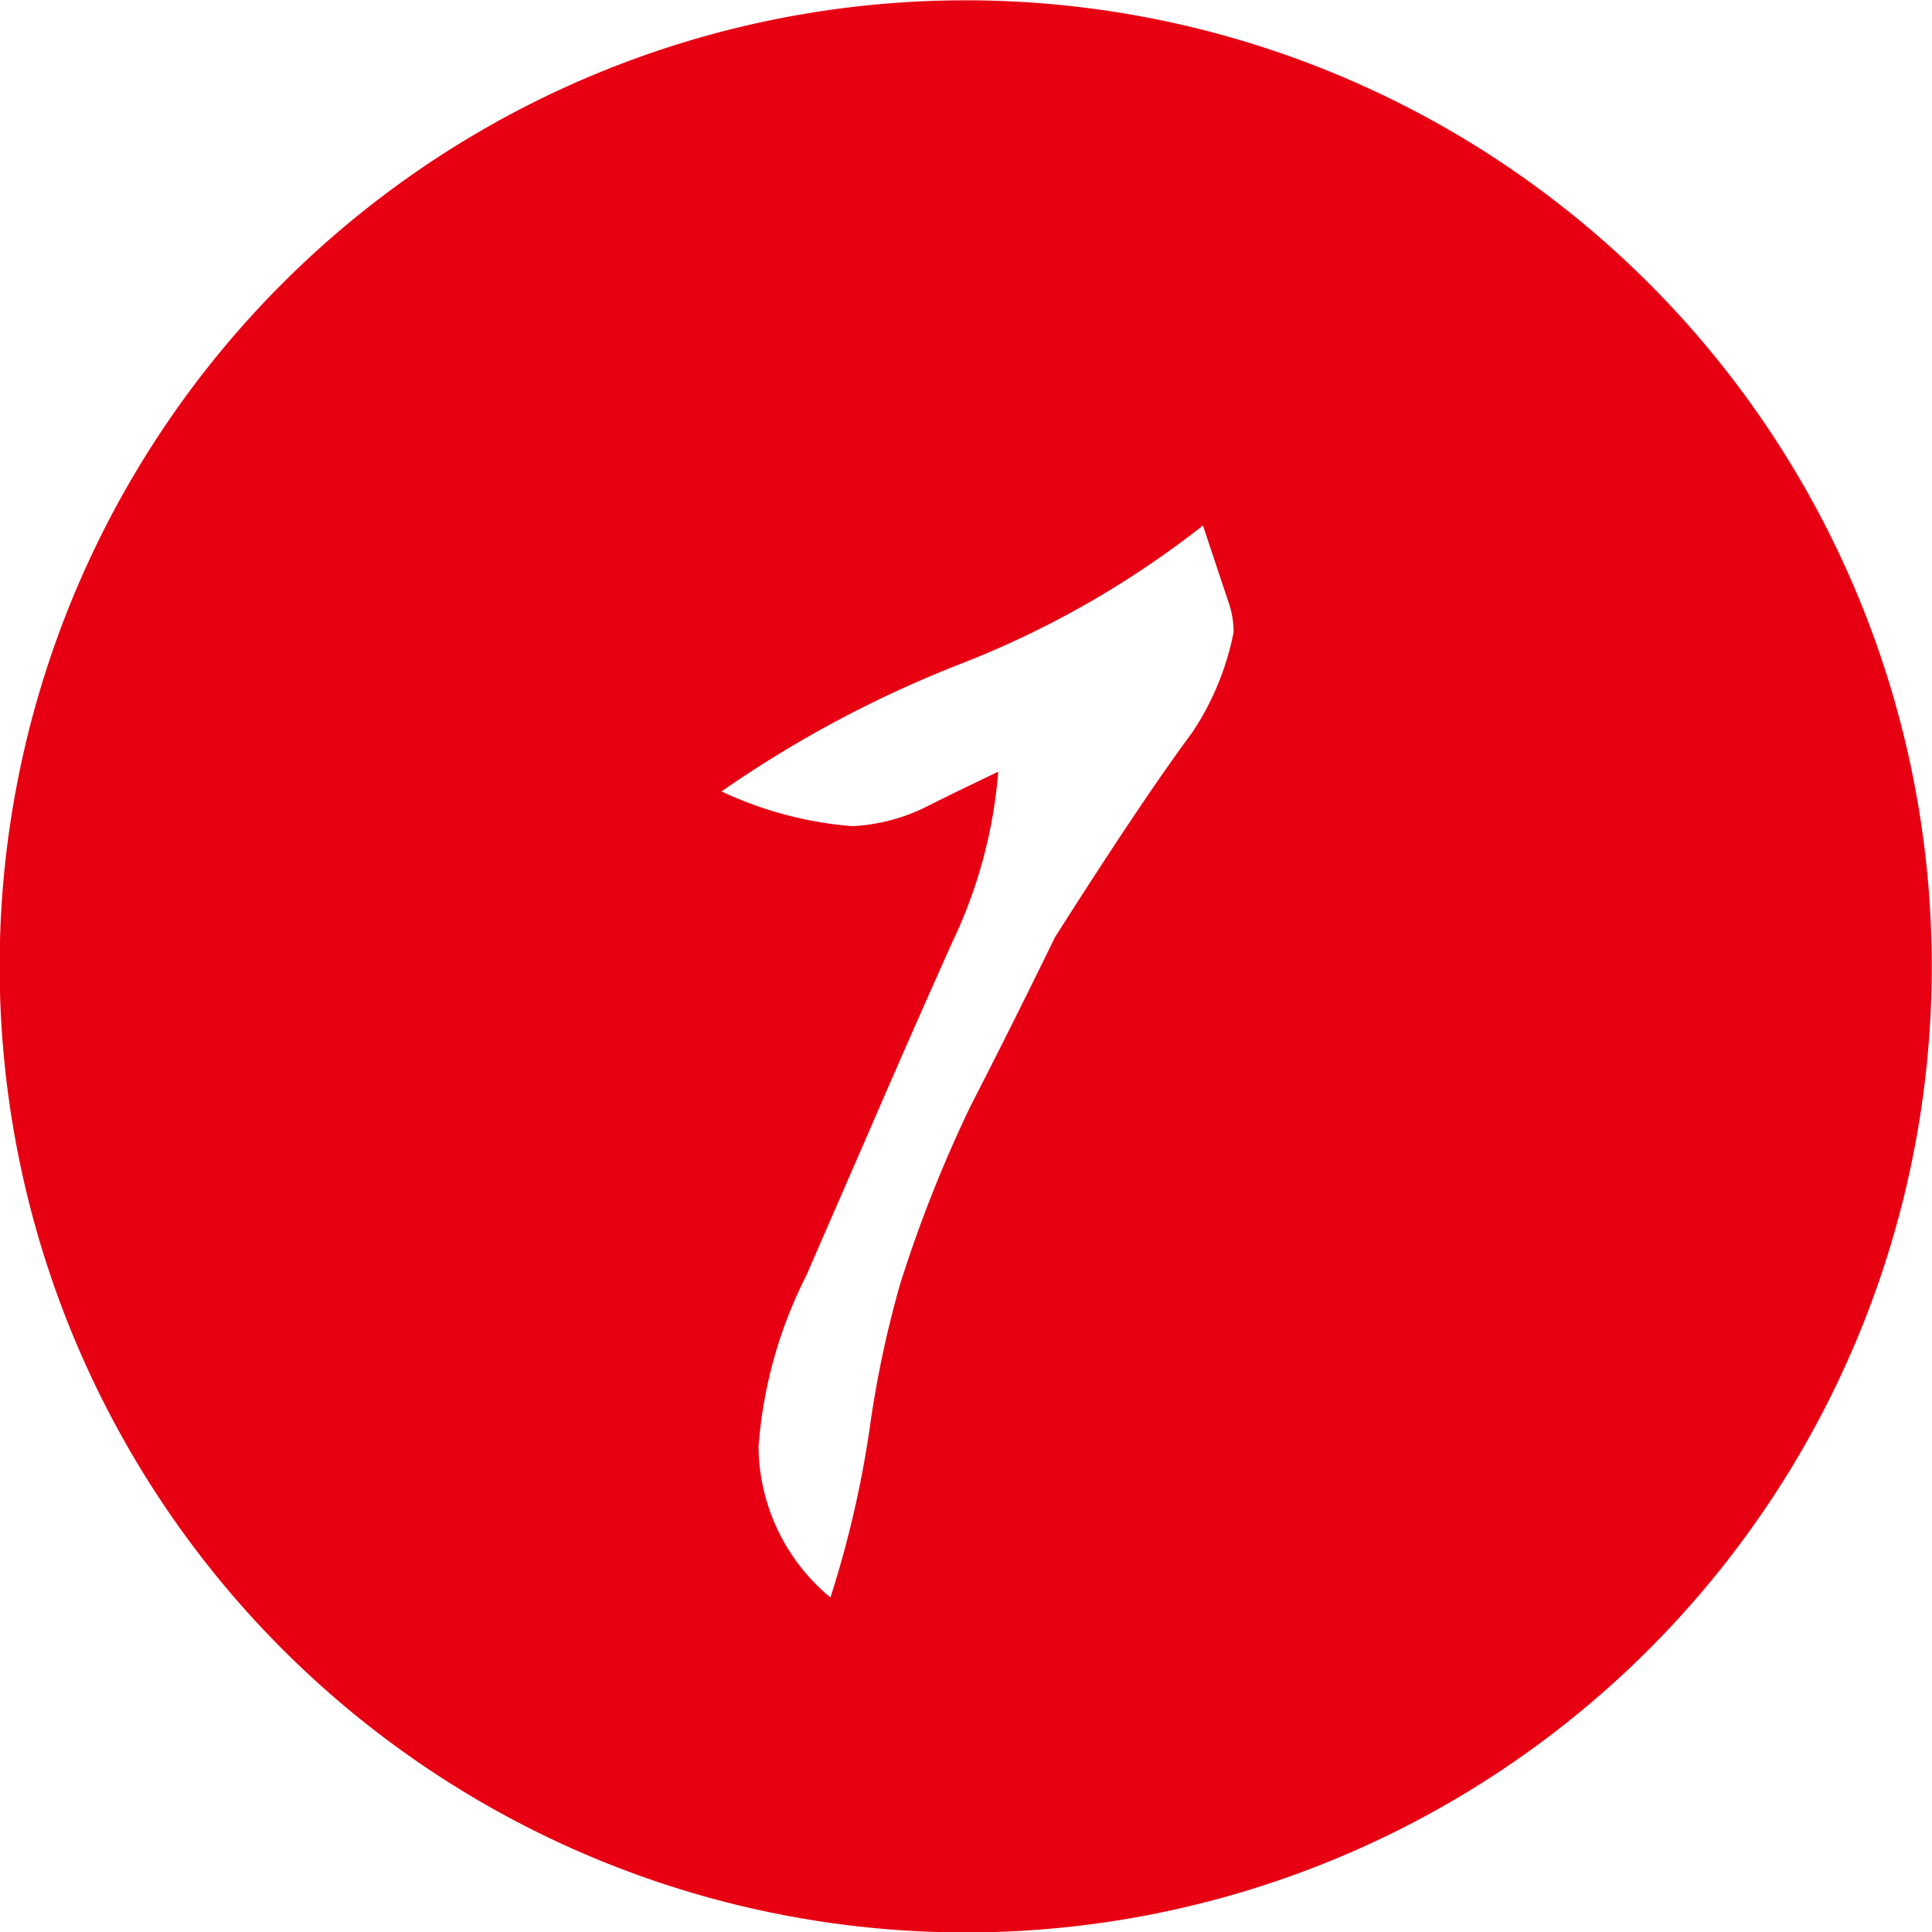 <svg xmlns="http://www.w3.org/2000/svg" width="48.969" height="48.97" viewBox="0 0 48.969 48.97">
  <defs>
    <style>
      .cls-1 {
        fill: #e60012;
        fill-rule: evenodd;
      }
    </style>
  </defs>
  <path id="ico_minatomirai_no1.svg" class="cls-1" d="M349.991,3754.52a24.486,24.486,0,1,1,24.485,24.49,24.491,24.491,0,0,1-24.485-24.49m31.163-9.18a2.246,2.246,0,0,1,.112.72,7,7,0,0,1-1.05,2.54q-1.269,1.71-3.479,5.19c-0.7,1.44-1.417,2.87-2.154,4.31a34.017,34.017,0,0,0-1.766,4.47,26.7,26.7,0,0,0-.775,3.67,26.479,26.479,0,0,1-.994,4.28,5.017,5.017,0,0,1-1.822-3.81,11.424,11.424,0,0,1,1.216-4.36c0.624-1.44,1.241-2.85,1.848-4.25s1.225-2.8,1.852-4.2a12.254,12.254,0,0,0,1.16-4.31c-0.627.3-1.233,0.59-1.825,0.89a4.745,4.745,0,0,1-1.875.49,9.581,9.581,0,0,1-3.314-.88,29.135,29.135,0,0,1,6.13-3.26,24.04,24.04,0,0,0,6.073-3.48c0.186,0.56.405,1.22,0.663,1.99" transform="translate(-350 -3730.03)"/>
</svg>
